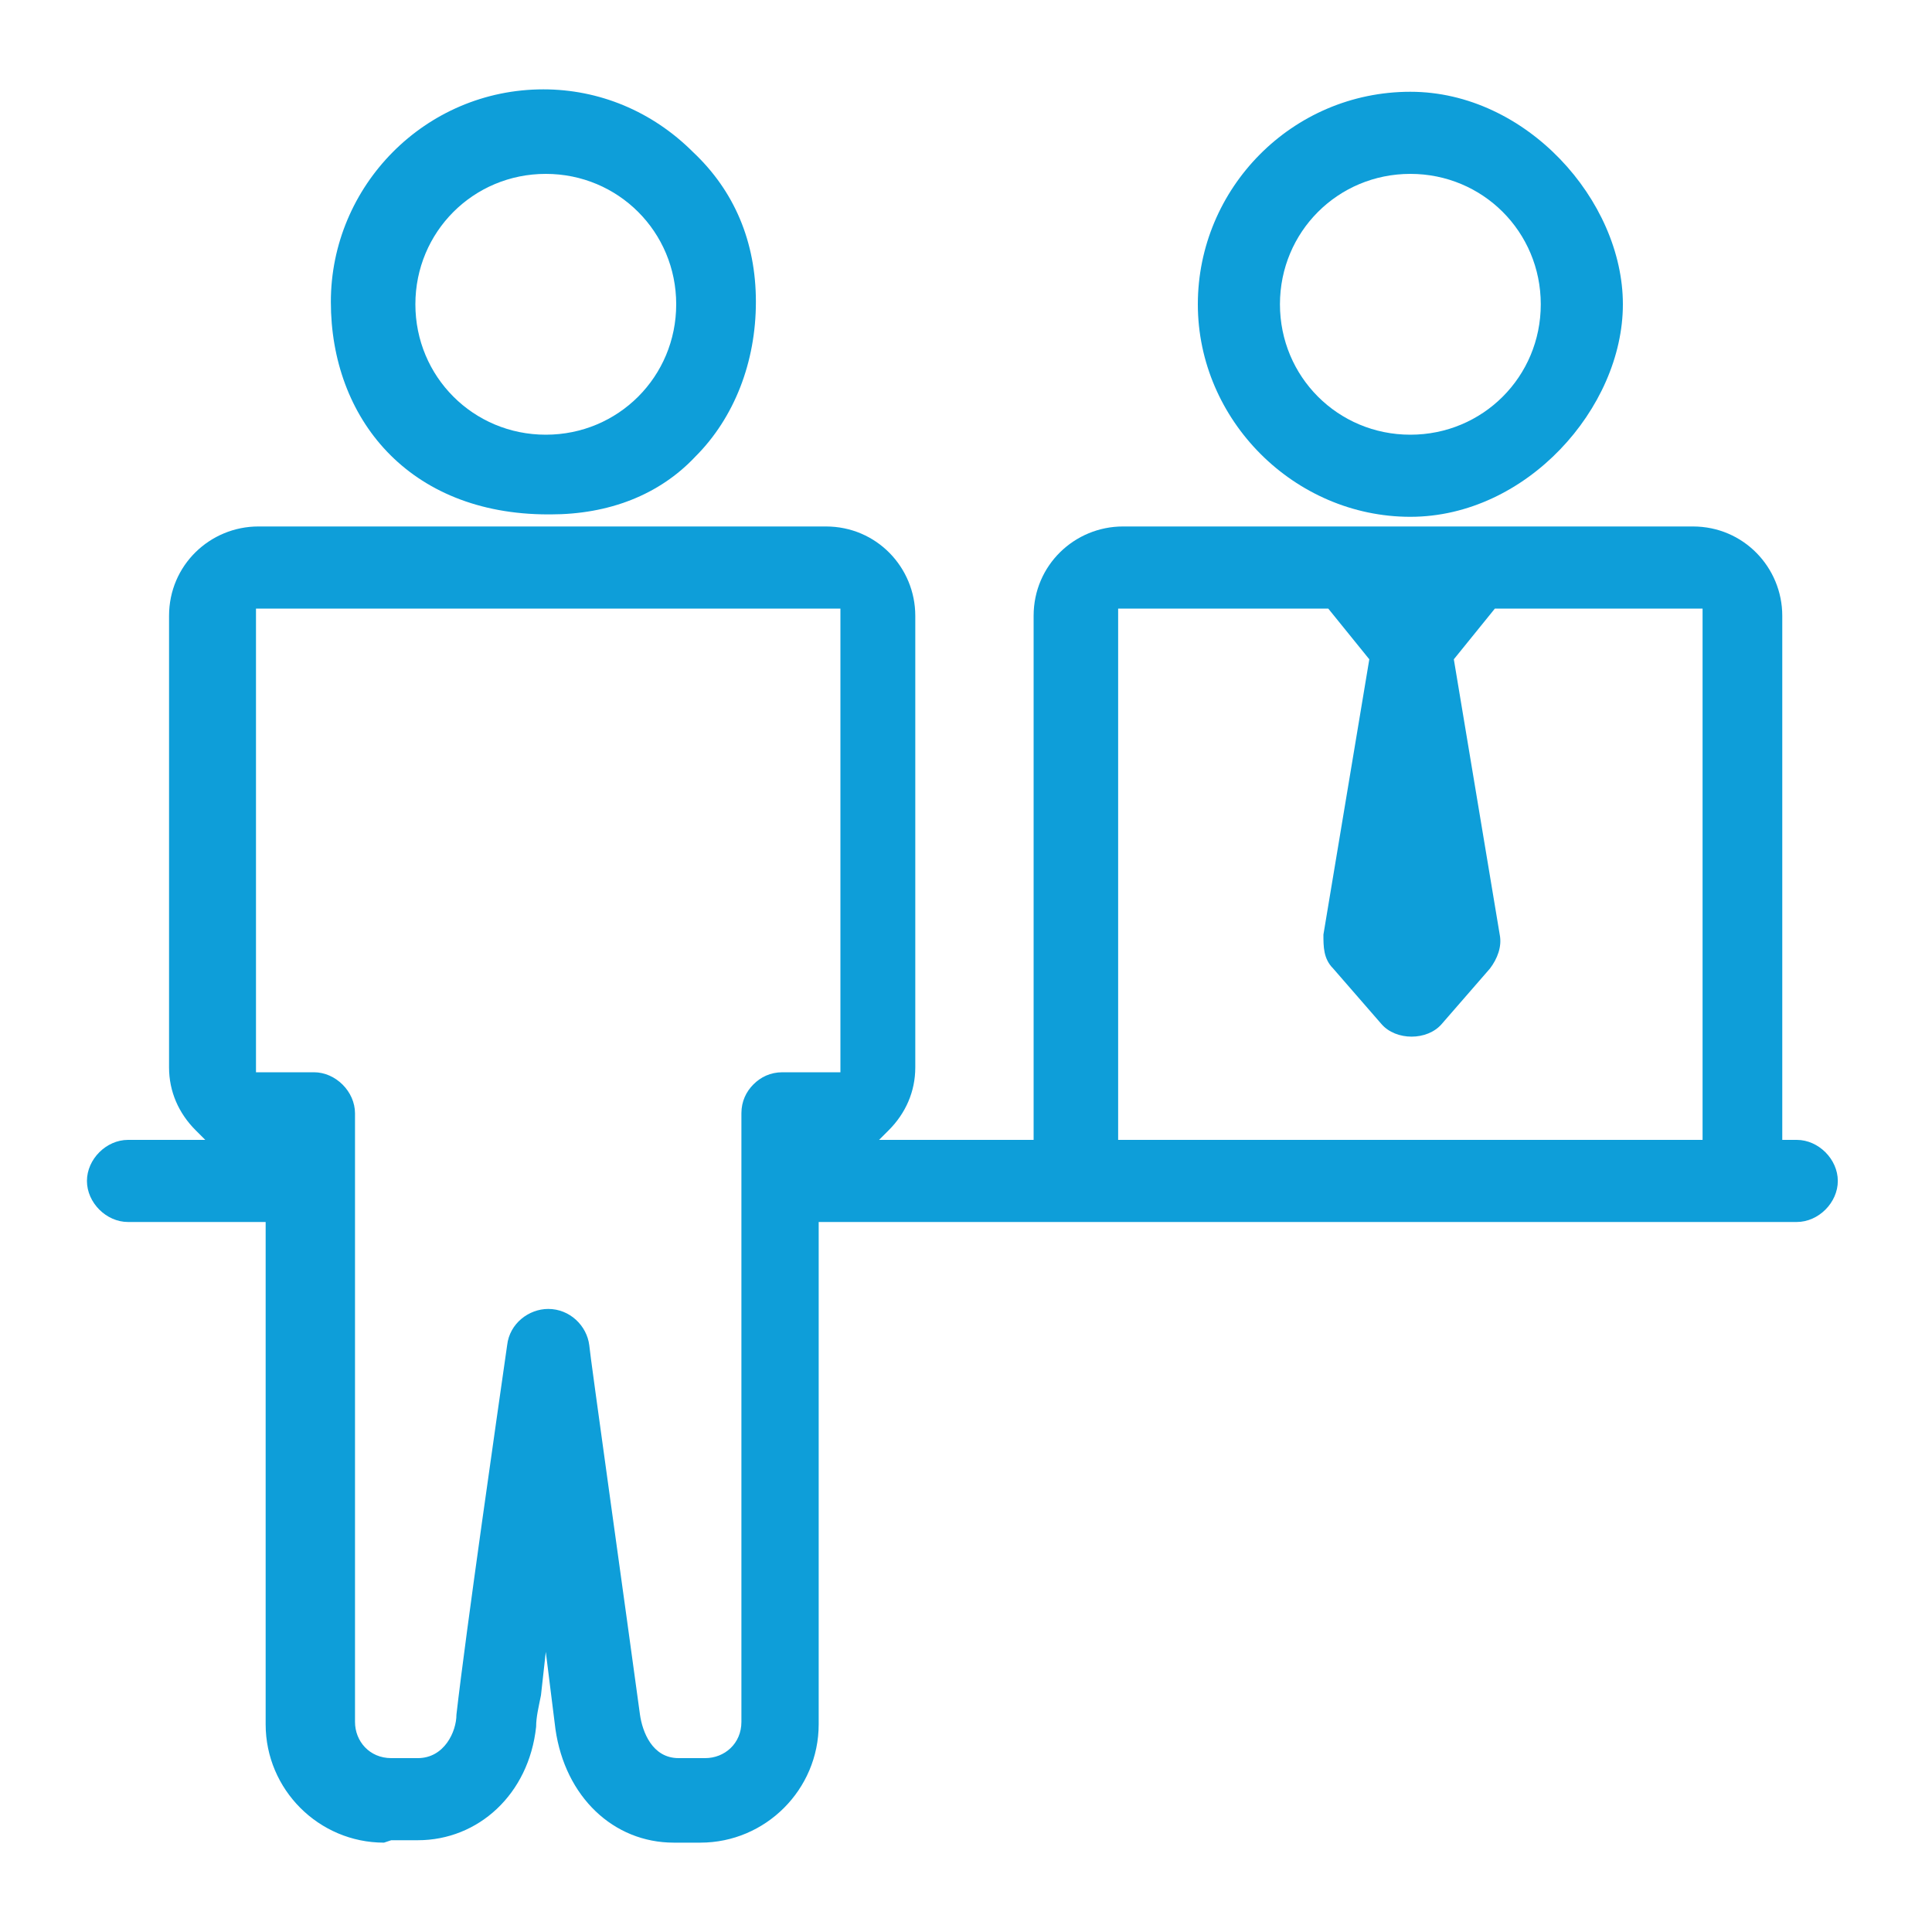 <?xml version="1.0" encoding="UTF-8"?>
<svg id="Capa_1" xmlns="http://www.w3.org/2000/svg" version="1.1" viewBox="0 0 80 80">
  <!-- Generator: Adobe Illustrator 29.8.1, SVG Export Plug-In . SVG Version: 2.1.1 Build 2)  -->
  <defs>
    <style>
      .st0 {
        fill: #0e9ed9;
      }
    </style>
  </defs>
  <path class="st0" d="M58.4,3.8c-4.9,0-8.8,4-8.8,8.8s4,8.8,8.8,8.8,8.8-4.5,8.8-8.8-4-8.8-8.8-8.8ZM58.4,18c-3,0-5.4-2.4-5.4-5.4s2.4-5.4,5.4-5.4,5.4,2.4,5.4,5.4-2.4,5.4-5.4,5.4Z"/>
  <path class="st0" d="M16.2,76.2h1.1c2.5,0,4.6-1.9,4.9-4.7,0-.4.1-.8.2-1.3l.2-1.8.4,3.2c.4,2.8,2.4,4.7,4.9,4.7h1.1c2.7,0,4.9-2.2,4.9-4.9v-20.8h40.5c.9,0,1.7-.8,1.7-1.7,0-.9-.8-1.7-1.7-1.7h-.6v-21.7c0-2-1.6-3.7-3.7-3.7h-23.6c-2,0-3.7,1.6-3.7,3.7v21.7h-6.4l.4-.4c.7-.7,1.1-1.6,1.1-2.6v-18.7c0-2-1.6-3.7-3.7-3.7h-11.5s0,0,0,0h-12c-2,0-3.7,1.6-3.7,3.7v18.7c0,1,.4,1.9,1.1,2.6l.4.4h-3.2c-.9,0-1.7.8-1.7,1.7s.8,1.7,1.7,1.7h5.7v20.8c0,2.7,2.2,4.9,4.9,4.9ZM46.3,25.2h.3s8.4,0,8.4,0l1.7,2.1-1.9,11.4c0,.5,0,1,.4,1.4l2,2.3c.6.7,1.9.7,2.5,0l2-2.3c.3-.4.5-.9.4-1.4l-1.9-11.4,1.7-2.1h8.6s0,.3,0,.3v21.7h-24.2v-21.9ZM10.6,44.4v-.3s0-18.9,0-18.9h.3s23.9,0,23.9,0v.3s0,18.9,0,18.9h-.3s-2.1,0-2.1,0h0c-.5,0-.9.2-1.2.5-.3.3-.5.7-.5,1.2v25.2c0,.9-.7,1.5-1.5,1.5h-1.1c-1.1,0-1.5-1.1-1.6-1.8-.5-3.7-2.1-15.1-2.1-15.3-.1-.8-.8-1.5-1.7-1.5-.8,0-1.6.6-1.7,1.5h0c-.4,2.8-1.7,11.8-2.1,15.3,0,.7-.5,1.8-1.6,1.8h-1.1c-.9,0-1.5-.7-1.5-1.5v-25.2c0-.9-.8-1.7-1.7-1.7h-2.3Z"/>
  <path class="st0" d="M22.8,21.3h0c2.4,0,4.5-.8,6-2.4,1.6-1.6,2.5-3.9,2.5-6.4s-.9-4.6-2.6-6.2c-1.7-1.7-3.9-2.6-6.2-2.6-4.9,0-8.8,4-8.8,8.8s3.2,8.8,9,8.8h0ZM17.2,12.6c0-3,2.4-5.4,5.4-5.4s5.4,2.4,5.4,5.4-2.4,5.4-5.4,5.4-5.4-2.4-5.4-5.4Z"/>
</svg>